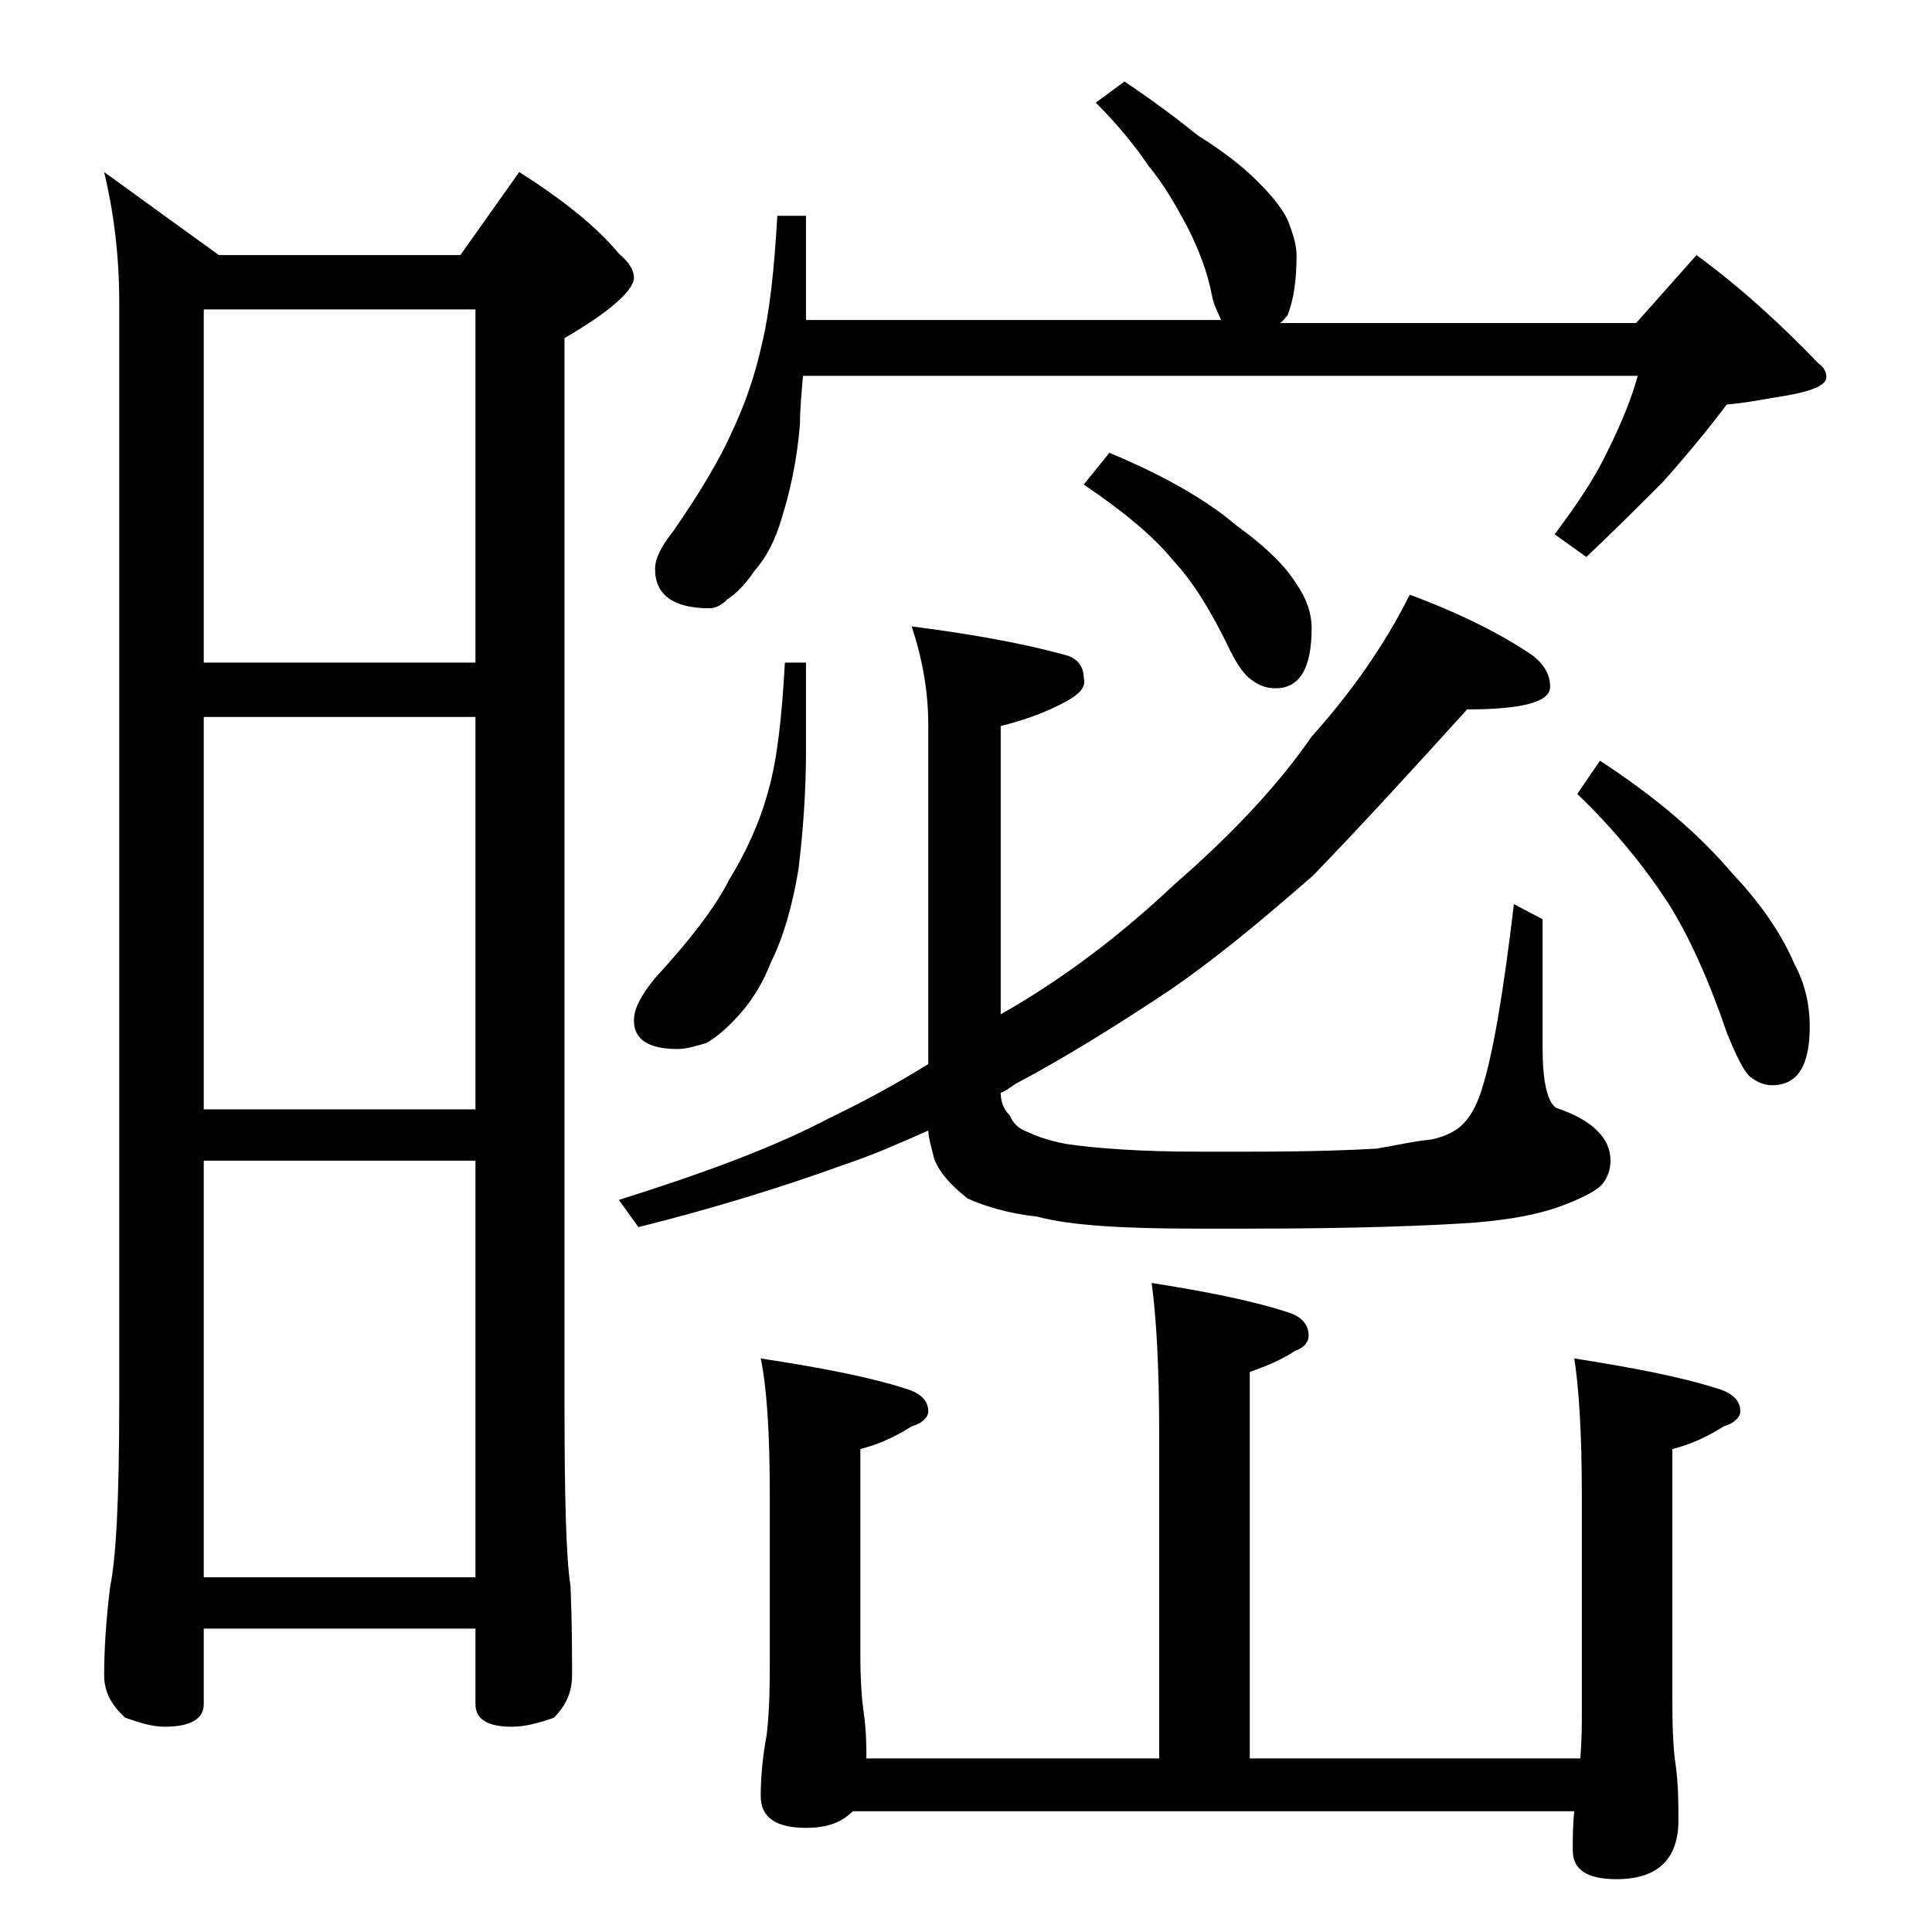<?xml version="1.0" encoding="utf-8"?>
<!-- Generator: Adobe Illustrator 18.0.0, SVG Export Plug-In . SVG Version: 6.00 Build 0)  -->
<!DOCTYPE svg PUBLIC "-//W3C//DTD SVG 1.1//EN" "http://www.w3.org/Graphics/SVG/1.1/DTD/svg11.dtd">
<svg version="1.1" id="Layer_1" xmlns="http://www.w3.org/2000/svg" xmlns:xlink="http://www.w3.org/1999/xlink" x="0px" y="0px"
	 viewBox="0 0 128 128" enable-background="new 0 0 128 128" xml:space="preserve">
<path d="M6.9,11.4l7.6,5.5h16l3.9-5.5c3,1.9,5.2,3.7,6.6,5.4c0.7,0.6,1,1.1,1,1.6c0,0.8-1.5,2.2-4.6,4v70.5c0,6.2,0.1,10.3,0.4,12.2
	c0.1,2.4,0.1,4.4,0.1,5.9c0,1.1-0.4,2-1.2,2.8c-1.1,0.4-2,0.6-2.8,0.6c-1.6,0-2.4-0.5-2.4-1.5v-5h-18v5c0,1-0.9,1.5-2.6,1.5
	c-0.7,0-1.5-0.2-2.6-0.6c-0.9-0.8-1.4-1.7-1.4-2.8c0-1.5,0.1-3.5,0.4-5.9c0.4-1.9,0.6-6,0.6-12.2V20C7.9,16.8,7.5,13.9,6.9,11.4z
	 M13.5,43.9h18V20.5h-18V43.9z M13.5,73.5h18v-26h-18V73.5z M13.5,104.5h18V76.9h-18V104.5z M60.4,41.5c3.9,0.5,7.3,1.1,10.2,1.9
	c0.8,0.2,1.2,0.8,1.2,1.5c0.2,0.7-0.4,1.2-1.6,1.8c-1.4,0.7-2.7,1.1-3.9,1.4v19.1c3.9-2.2,7.8-5.1,11.5-8.6c3.8-3.3,6.9-6.6,9.1-9.8
	c2.6-2.9,4.8-6,6.5-9.4c3.5,1.3,6.2,2.7,8.1,4c0.8,0.6,1.2,1.3,1.2,2.1c0,1-1.8,1.5-5.5,1.5c-3.8,4.2-7.2,7.9-10.2,11
	c-3.2,2.8-6.3,5.4-9.5,7.6c-3.6,2.4-7,4.5-10.2,6.2c-0.3,0.2-0.7,0.5-1,0.6c0,0.6,0.2,1.1,0.6,1.5c0.2,0.5,0.6,0.9,1.2,1.1
	c0.6,0.3,1.5,0.6,2.6,0.8c2.1,0.3,5,0.5,8.6,0.5H83c3.8,0,6.5-0.1,8.2-0.2c1.2-0.2,2.5-0.5,3.6-0.6c1-0.2,1.7-0.6,2.1-1
	c0.5-0.5,0.9-1.2,1.2-2.1c0.8-2.4,1.5-6.6,2.2-12.5l1.9,1v8.5c0,2.2,0.3,3.6,0.9,4c2.4,0.8,3.6,2,3.6,3.5c0,0.6-0.2,1.1-0.5,1.5
	c-0.3,0.4-1.2,0.9-2.5,1.4c-1.5,0.6-3.5,1-6,1.2c-2.8,0.2-7.8,0.4-14.9,0.4h-3.5c-4.8,0-8.4-0.2-10.6-0.8c-1.9-0.2-3.5-0.7-4.6-1.2
	c-1-0.8-1.8-1.6-2.2-2.6c-0.2-0.8-0.4-1.5-0.4-1.9c-1.8,0.8-3.6,1.6-5.4,2.2c-4.4,1.6-9,3-13.8,4.2L41,79.5
	c5.7-1.8,10.3-3.5,13.9-5.4c2.3-1.1,4.5-2.3,6.6-3.6V48C61.5,45.8,61.1,43.6,60.4,41.5z M52,43.9h1.4v5.8c0,2.8-0.2,5.4-0.5,7.9
	c-0.4,2.4-1,4.5-1.8,6.1c-0.5,1.3-1.2,2.5-2.1,3.5c-0.8,0.9-1.5,1.5-2.2,1.9c-0.7,0.2-1.3,0.4-1.9,0.4c-1.9,0-2.9-0.6-2.9-1.9
	c0-0.8,0.5-1.7,1.4-2.8c2.3-2.5,4-4.7,4.9-6.5c1.1-1.8,2-3.7,2.6-5.9C51.5,50.3,51.8,47.5,52,43.9z M74.5,5.4
	c1.8,1.2,3.4,2.4,4.9,3.6c1.6,1,2.9,2,3.9,3c1.1,1.1,1.8,2,2.1,2.8c0.3,0.8,0.5,1.5,0.5,2.1c0,1.7-0.2,3-0.6,4
	c-0.2,0.2-0.3,0.4-0.5,0.5h23.6l4-4.5c3,2.2,5.7,4.7,8.1,7.2c0.3,0.2,0.5,0.5,0.5,0.9c0,0.5-0.9,0.9-2.6,1.2c-1.3,0.2-2.7,0.5-4,0.6
	c-1.2,1.6-2.6,3.3-4.2,5.1c-1.8,1.8-3.5,3.5-5.1,5l-2.1-1.5c1.5-2,2.7-3.8,3.5-5.5c0.9-1.8,1.6-3.5,2-5H53.2
	c-0.1,1.2-0.2,2.2-0.2,3.2c-0.2,2.5-0.7,4.6-1.2,6.2c-0.4,1.4-1,2.6-1.8,3.5c-0.6,0.9-1.2,1.5-1.8,1.9c-0.4,0.4-0.8,0.6-1.2,0.6
	c-2.4,0-3.6-0.9-3.6-2.6c0-0.7,0.4-1.5,1.2-2.5c1.8-2.6,3.1-4.8,3.9-6.6c0.8-1.7,1.5-3.6,2-5.9c0.5-2.1,0.8-4.9,1-8.4h1.9v6.9h27.5
	c-0.2-0.5-0.5-1-0.6-1.6c-0.3-1.6-0.9-3.1-1.6-4.5c-0.8-1.5-1.6-2.9-2.6-4.1c-0.8-1.2-2-2.7-3.5-4.2L74.5,5.4z M50.4,90
	c3.9,0.6,7.1,1.2,9.6,2c1,0.3,1.5,0.8,1.5,1.5c0,0.4-0.4,0.8-1.1,1c-1.1,0.7-2.2,1.2-3.4,1.5v13.5c0,1.8,0.1,3.1,0.2,3.8
	c0.2,1.3,0.2,2.4,0.2,3.2h19.4V95c0-4.5-0.2-7.8-0.5-10c3.8,0.6,6.8,1.2,9.2,2c0.8,0.3,1.2,0.8,1.2,1.5c0,0.4-0.3,0.8-0.9,1
	c-0.9,0.6-1.9,1-3,1.4v25.6h21.9c0.1-1.2,0.1-2.2,0.1-3.1V99c0-4.1-0.2-7.1-0.5-9c3.8,0.6,7,1.2,9.5,2c1,0.3,1.5,0.8,1.5,1.5
	c0,0.4-0.4,0.8-1.1,1c-1.1,0.7-2.2,1.2-3.4,1.5v16.9c0,2,0.1,3.3,0.2,3.9c0.2,1.4,0.2,2.7,0.2,3.8c0,2.6-1.4,3.9-4.1,3.9
	c-1.9,0-2.9-0.6-2.9-1.9c0-0.8,0-1.7,0.1-2.6H56.5c-0.8,0.8-1.8,1.1-3.1,1.1c-2,0-3-0.7-3-2.1c0-1.1,0.1-2.5,0.4-4.1
	c0.2-1.8,0.2-3.4,0.2-4.8V99C51,94.9,50.8,91.9,50.4,90z M73.5,30c3.6,1.5,6.4,3.1,8.4,4.8c1.8,1.3,3.2,2.6,4,3.9c0.7,1,1,2,1,2.9
	c0,2.7-0.8,4-2.4,4c-0.6,0-1.1-0.2-1.5-0.5c-0.5-0.3-1-1-1.5-2c-1.2-2.5-2.4-4.5-3.8-6c-1.4-1.7-3.4-3.3-5.9-5L73.5,30z M106,50.4
	c3.7,2.4,6.6,4.9,8.8,7.5c1.8,1.9,3.2,3.9,4.1,6c0.7,1.3,1,2.7,1,4.1c0,2.6-0.8,3.9-2.5,3.9c-0.5,0-1-0.2-1.5-0.6
	c-0.4-0.4-0.9-1.4-1.5-2.9c-1.2-3.5-2.5-6.4-3.9-8.6c-1.5-2.3-3.5-4.8-6-7.2L106,50.4z"/>
</svg>
